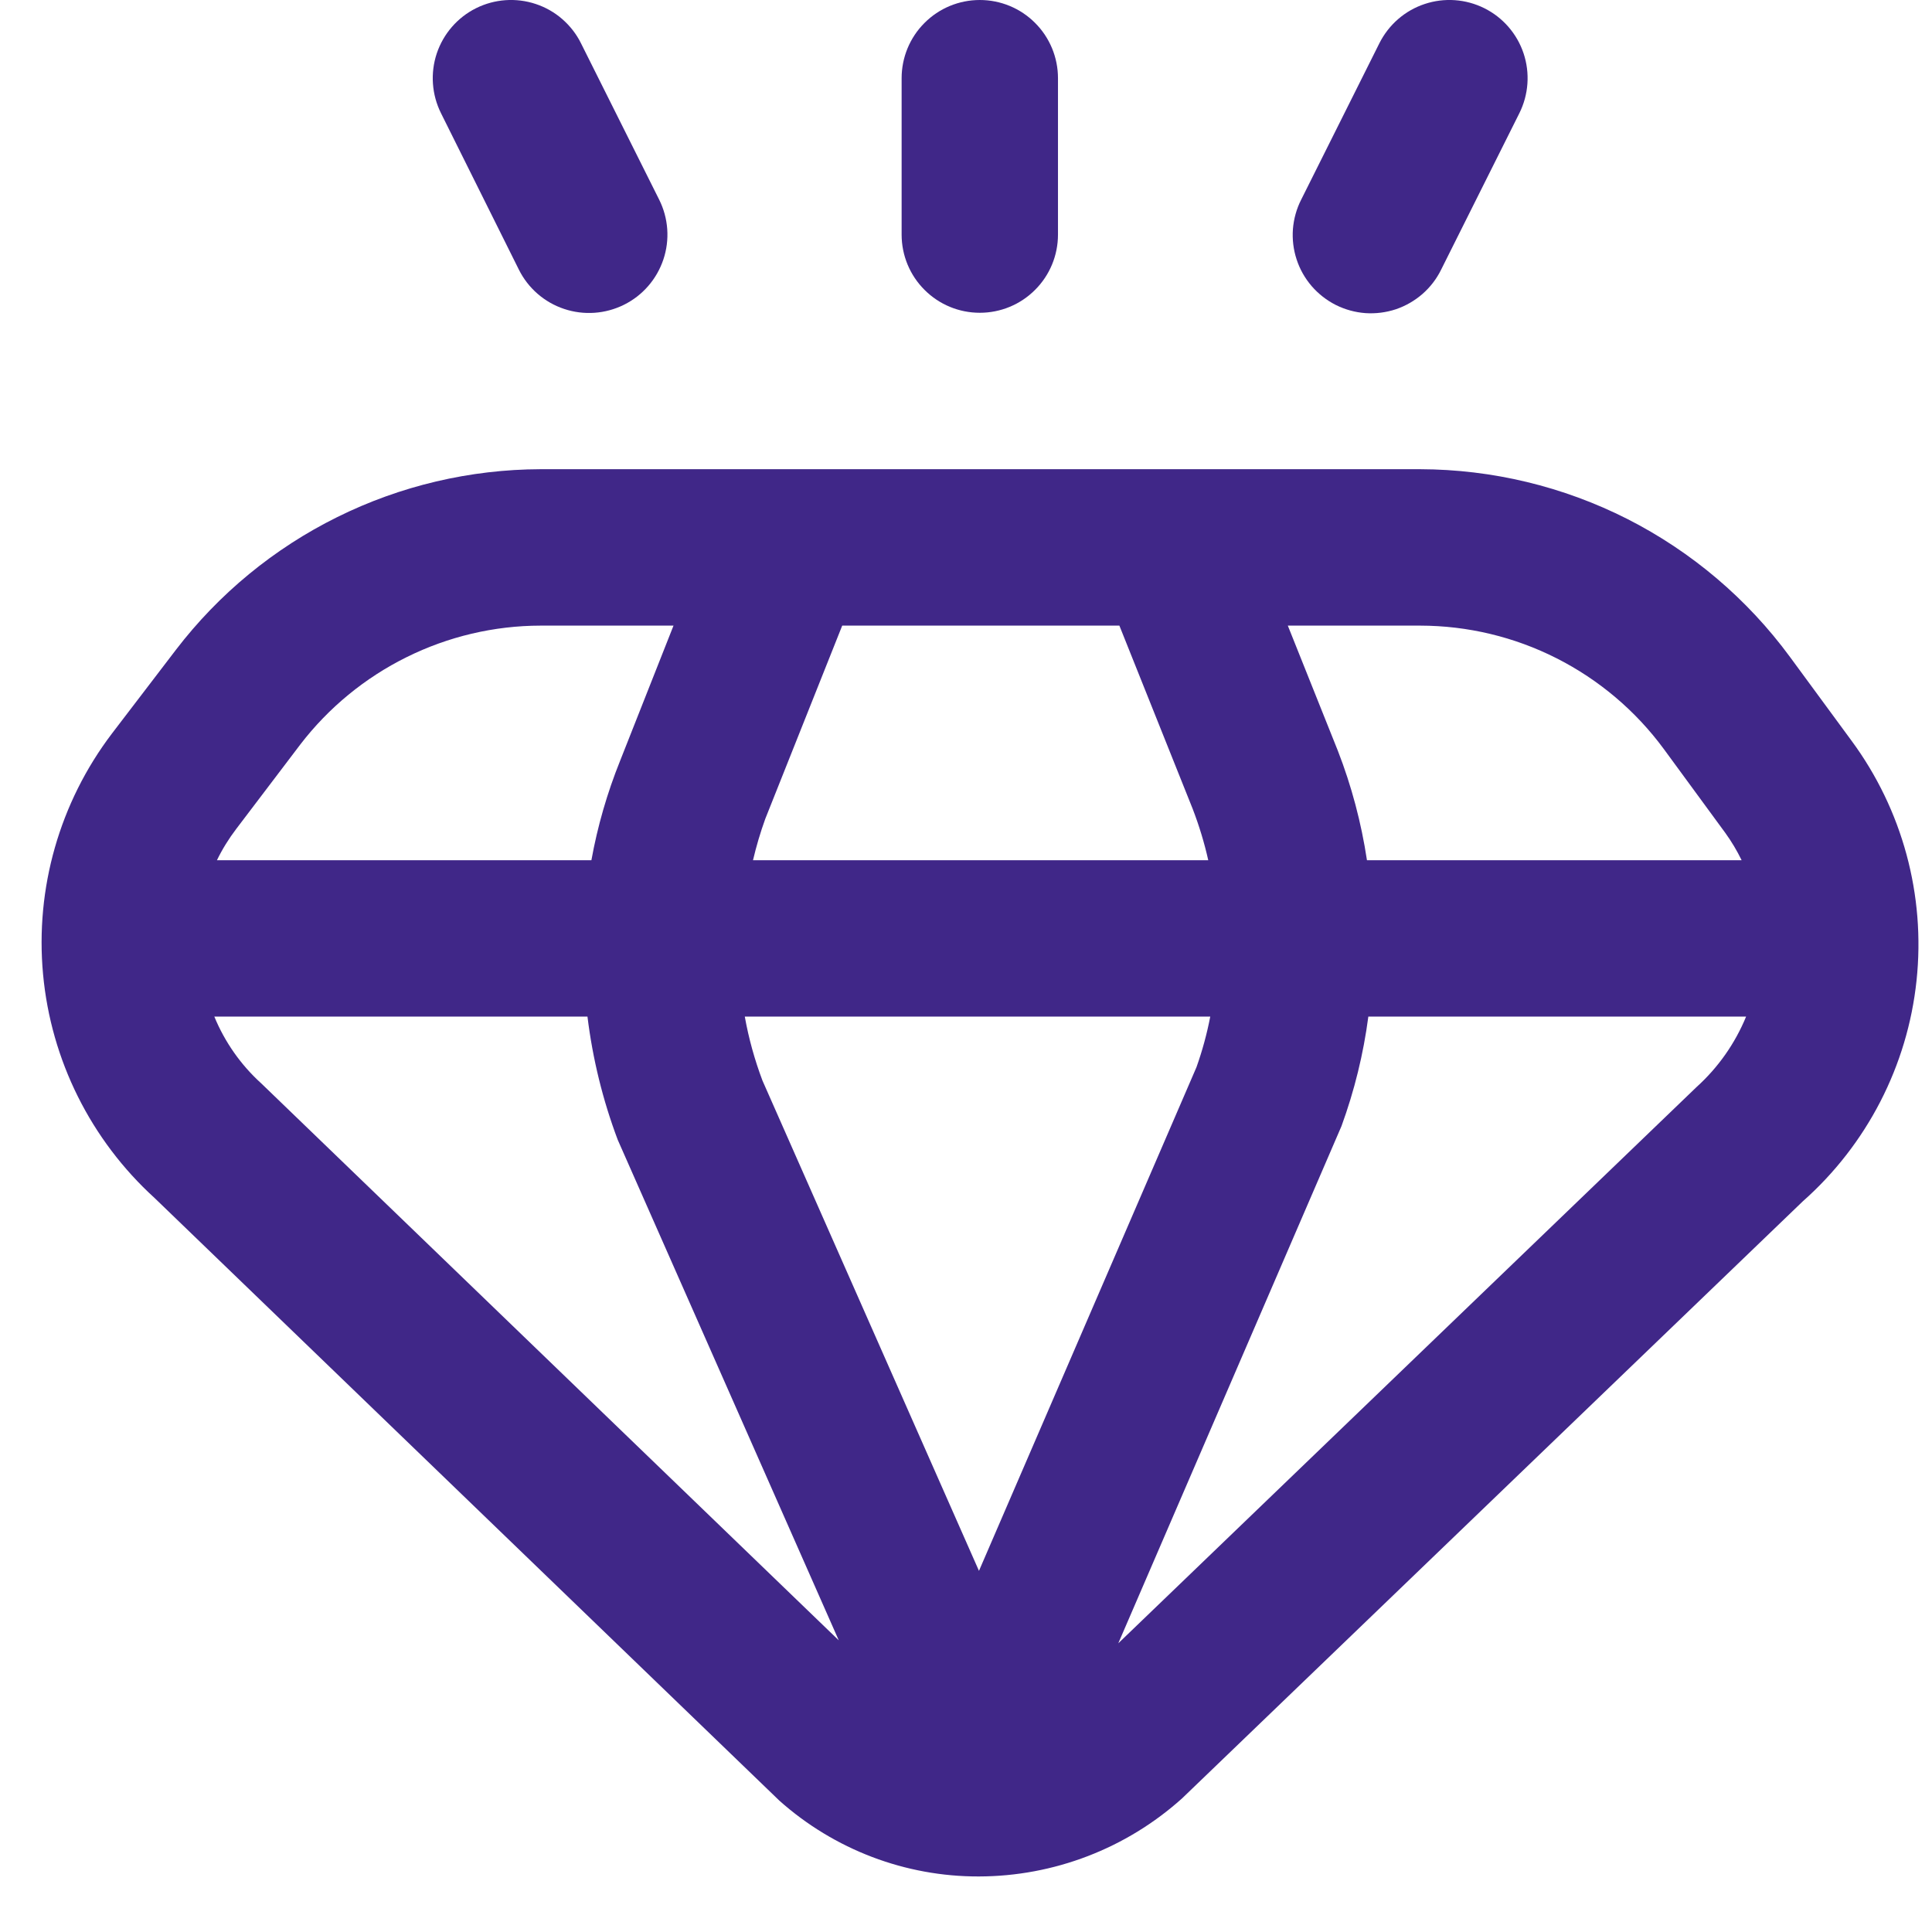 <svg xmlns="http://www.w3.org/2000/svg" width="28" height="28" viewBox="0 0 28 28" fill="none"><g clip-path="url(#clip0_152_493)"><path d="M26.833 10.734L25.941 9.52C25.323 8.679 24.516 7.995 23.586 7.522C22.655 7.05 21.627 6.803 20.583 6.8H7.834C6.812 6.803 5.804 7.04 4.888 7.494C3.972 7.947 3.172 8.605 2.55 9.417L1.62 10.634C0.864 11.631 0.509 12.874 0.624 14.119C0.739 15.364 1.316 16.521 2.241 17.363L11.296 26.097C12.092 26.806 13.121 27.198 14.186 27.195C15.274 27.193 16.324 26.79 17.133 26.062L26.127 17.411C27.057 16.588 27.646 15.445 27.776 14.21C27.907 12.974 27.571 11.734 26.833 10.734ZM24.113 10.855L25.005 12.072C25.095 12.197 25.174 12.329 25.241 12.467H19.811C19.729 11.924 19.588 11.392 19.389 10.88L18.664 9.067H20.583C21.27 9.068 21.948 9.23 22.561 9.541C23.174 9.852 23.706 10.302 24.113 10.855ZM14.188 22.766L11.05 15.66C10.937 15.36 10.851 15.05 10.794 14.733H17.54C17.492 14.982 17.425 15.228 17.34 15.467L14.188 22.766ZM10.913 12.467C10.961 12.264 11.02 12.063 11.091 11.867L12.206 9.067H16.223L17.285 11.722C17.378 11.964 17.454 12.213 17.511 12.467H10.913ZM4.352 10.79C4.762 10.256 5.289 9.823 5.893 9.524C6.496 9.225 7.16 9.068 7.834 9.067H9.761L8.987 11.026C8.8 11.491 8.66 11.974 8.571 12.467H3.144C3.222 12.306 3.316 12.155 3.424 12.013L4.352 10.79ZM3.786 15.701C3.49 15.433 3.258 15.102 3.106 14.733H8.514C8.589 15.344 8.736 15.944 8.953 16.52L12.156 23.773L3.786 15.701ZM16.207 23.816L19.442 16.32C19.629 15.807 19.76 15.275 19.831 14.733H25.306C25.146 15.122 24.901 15.471 24.589 15.753L16.207 23.816Z" fill="#402788"></path><path d="M14.2 4.533C14.501 4.533 14.789 4.414 15.001 4.201C15.214 3.989 15.333 3.701 15.333 3.4V1.133C15.333 0.833 15.214 0.544 15.001 0.332C14.789 0.119 14.501 0 14.2 0C13.899 0 13.611 0.119 13.399 0.332C13.186 0.544 13.067 0.833 13.067 1.133V3.4C13.067 3.701 13.186 3.989 13.399 4.201C13.611 4.414 13.899 4.533 14.2 4.533Z" fill="#402788"></path><path d="M19.36 4.42C19.494 4.487 19.64 4.527 19.789 4.538C19.938 4.548 20.088 4.529 20.23 4.482C20.372 4.434 20.503 4.358 20.616 4.26C20.729 4.161 20.821 4.041 20.887 3.906L22.02 1.64C22.154 1.371 22.176 1.059 22.081 0.774C21.986 0.489 21.781 0.253 21.512 0.119C21.243 -0.015 20.932 -0.037 20.647 0.058C20.361 0.153 20.126 0.358 19.991 0.627L18.858 2.893C18.79 3.026 18.75 3.172 18.738 3.32C18.727 3.469 18.745 3.619 18.792 3.761C18.838 3.903 18.913 4.034 19.01 4.147C19.108 4.26 19.227 4.353 19.36 4.42Z" fill="#402788"></path><path d="M7.519 3.906C7.653 4.176 7.889 4.382 8.175 4.477C8.461 4.573 8.773 4.551 9.043 4.417C9.313 4.283 9.518 4.047 9.614 3.761C9.71 3.475 9.688 3.163 9.553 2.893L8.42 0.627C8.354 0.493 8.261 0.375 8.149 0.277C8.037 0.179 7.906 0.105 7.765 0.058C7.48 -0.037 7.168 -0.015 6.899 0.119C6.63 0.253 6.426 0.489 6.33 0.774C6.235 1.059 6.257 1.371 6.391 1.64L7.519 3.906Z" fill="#402788"></path></g><defs><clipPath id="clip0_152_493"><rect width="27.2" height="27.2" fill="white" transform="translate(0.6)"></rect></clipPath></defs></svg>